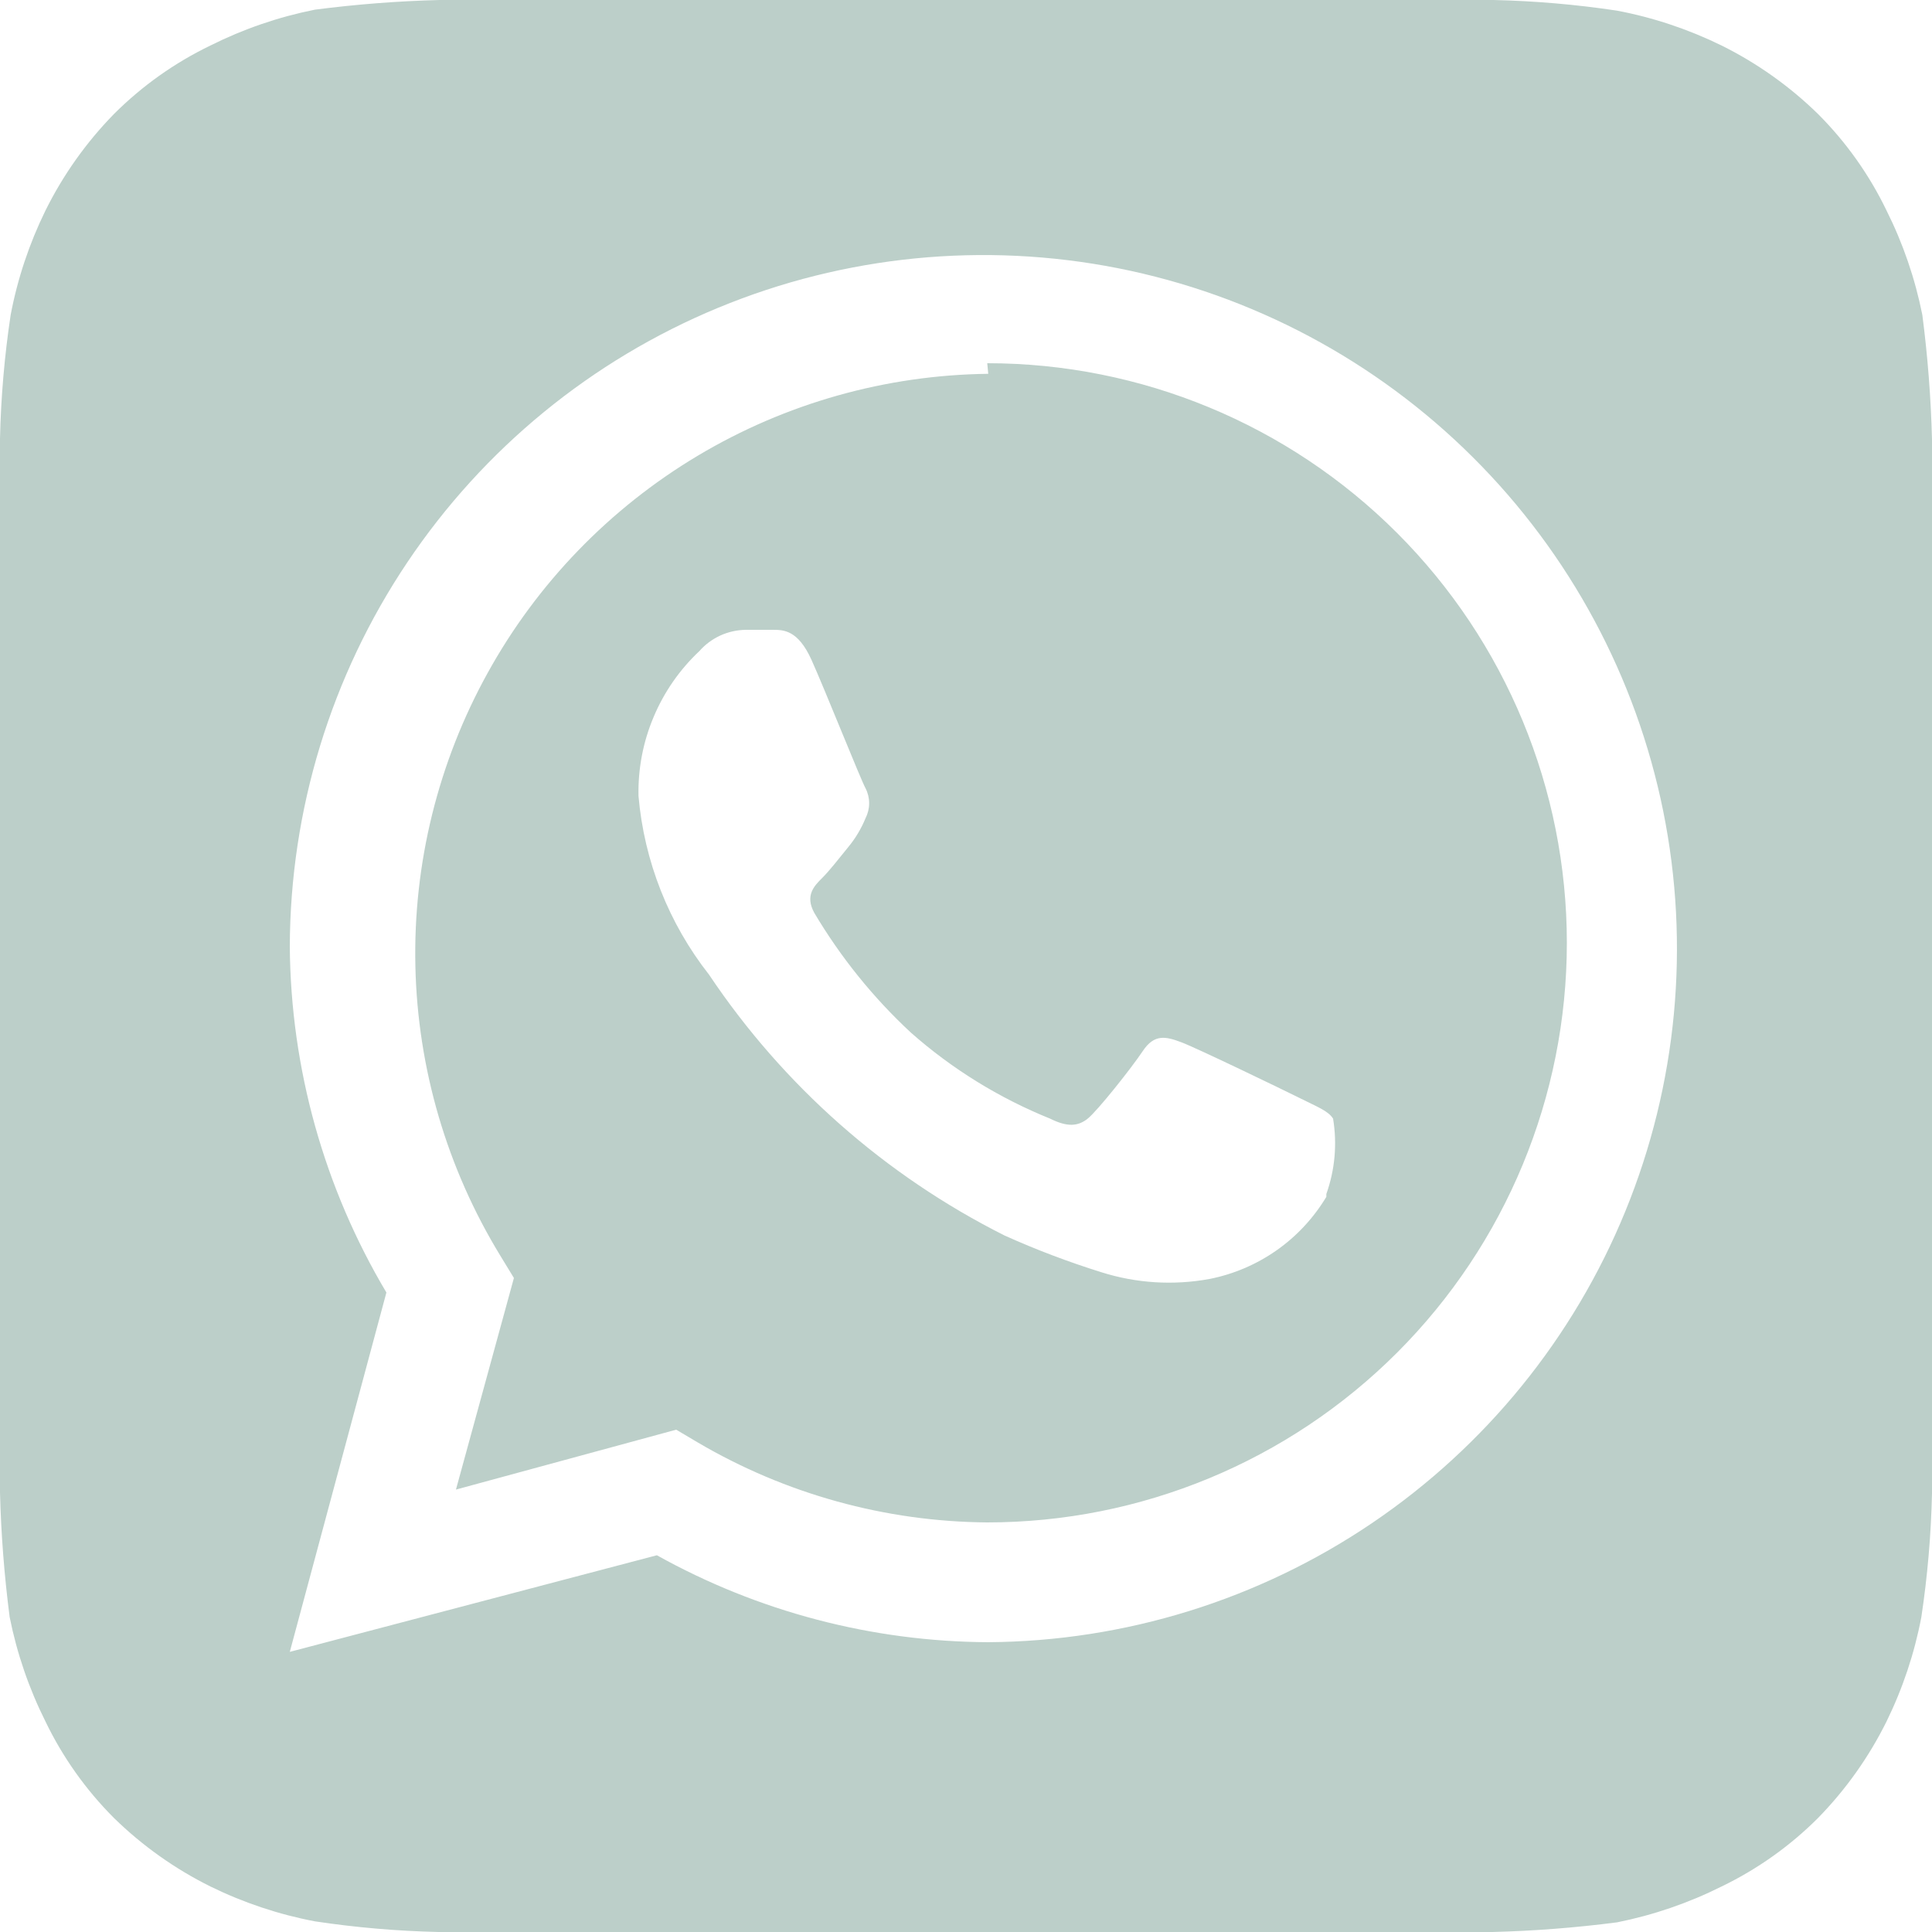 <?xml version="1.0" encoding="UTF-8"?> <svg xmlns="http://www.w3.org/2000/svg" width="31" height="31" viewBox="0 0 31 31" fill="none"><path d="M31 7.053C30.983 6.384 30.931 5.716 30.845 5.053C30.729 4.472 30.536 3.909 30.271 3.379C29.994 2.804 29.622 2.28 29.171 1.829C28.715 1.383 28.192 1.012 27.621 0.729C27.09 0.469 26.527 0.281 25.947 0.171C25.29 0.072 24.627 0.015 23.963 0H7.053C6.384 0.017 5.716 0.069 5.053 0.155C4.472 0.271 3.909 0.464 3.379 0.729C2.804 1.006 2.28 1.378 1.829 1.829C1.383 2.285 1.012 2.808 0.729 3.379C0.469 3.91 0.281 4.473 0.171 5.053C0.072 5.71 0.015 6.373 0 7.037C0 7.332 0 7.75 0 7.874V23.126C0 23.297 0 23.669 0 23.948C0.017 24.616 0.069 25.284 0.155 25.947C0.271 26.528 0.464 27.091 0.729 27.621C1.006 28.196 1.378 28.72 1.829 29.171C2.285 29.617 2.808 29.988 3.379 30.271C3.91 30.531 4.473 30.719 5.053 30.829C5.71 30.928 6.373 30.985 7.037 31H23.948C24.616 30.983 25.284 30.931 25.947 30.845C26.528 30.729 27.091 30.536 27.621 30.271C28.196 29.994 28.72 29.622 29.171 29.171C29.617 28.715 29.988 28.192 30.271 27.621C30.531 27.09 30.719 26.527 30.829 25.947C30.928 25.29 30.985 24.627 31 23.963C31 23.669 31 23.297 31 23.126V7.874C31 7.75 31 7.332 31 7.053ZM15.857 26.35C13.995 26.341 12.166 25.861 10.54 24.955L4.65 26.505L6.2 20.739C5.2 19.059 4.665 17.144 4.65 15.19C4.656 12.993 5.312 10.848 6.535 9.024C7.759 7.199 9.494 5.778 11.524 4.938C13.553 4.098 15.786 3.878 17.941 4.304C20.095 4.731 22.076 5.786 23.632 7.336C25.188 8.885 26.251 10.861 26.687 13.014C27.122 15.167 26.911 17.401 26.08 19.434C25.249 21.467 23.834 23.208 22.015 24.439C20.196 25.67 18.053 26.335 15.857 26.35ZM15.857 5.998C14.213 6.017 12.604 6.471 11.193 7.314C9.783 8.157 8.62 9.358 7.825 10.797C7.029 12.235 6.629 13.858 6.665 15.501C6.701 17.144 7.172 18.748 8.029 20.15L8.246 20.506L7.316 23.901L10.85 22.94L11.191 23.142C12.601 23.972 14.205 24.416 15.841 24.428C18.308 24.428 20.673 23.448 22.417 21.704C24.161 19.96 25.141 17.595 25.141 15.128C25.141 12.662 24.161 10.296 22.417 8.552C20.673 6.808 18.308 5.828 15.841 5.828L15.857 5.998ZM21.282 19.204C21.078 19.543 20.807 19.835 20.484 20.062C20.16 20.289 19.793 20.446 19.406 20.522C18.827 20.628 18.231 20.591 17.67 20.413C17.142 20.248 16.624 20.052 16.12 19.825C14.204 18.863 12.57 17.421 11.377 15.639C10.729 14.814 10.336 13.818 10.245 12.772C10.236 12.338 10.318 11.906 10.487 11.506C10.655 11.105 10.905 10.745 11.222 10.447C11.315 10.341 11.43 10.256 11.558 10.197C11.686 10.139 11.825 10.108 11.966 10.106H12.4C12.57 10.106 12.803 10.106 13.02 10.586C13.237 11.067 13.81 12.508 13.888 12.648C13.926 12.722 13.946 12.805 13.946 12.888C13.946 12.972 13.926 13.054 13.888 13.129C13.819 13.297 13.725 13.454 13.609 13.594C13.47 13.764 13.315 13.966 13.191 14.089C13.066 14.213 12.912 14.368 13.066 14.648C13.488 15.359 14.01 16.007 14.617 16.57C15.277 17.153 16.032 17.619 16.849 17.949C17.128 18.088 17.298 18.073 17.453 17.949C17.608 17.825 18.151 17.143 18.337 16.864C18.523 16.585 18.709 16.631 18.956 16.724C19.204 16.817 20.584 17.484 20.863 17.623C21.142 17.763 21.312 17.825 21.39 17.949C21.457 18.355 21.42 18.771 21.282 19.158V19.204Z" fill="#BCCFC9"></path></svg> 